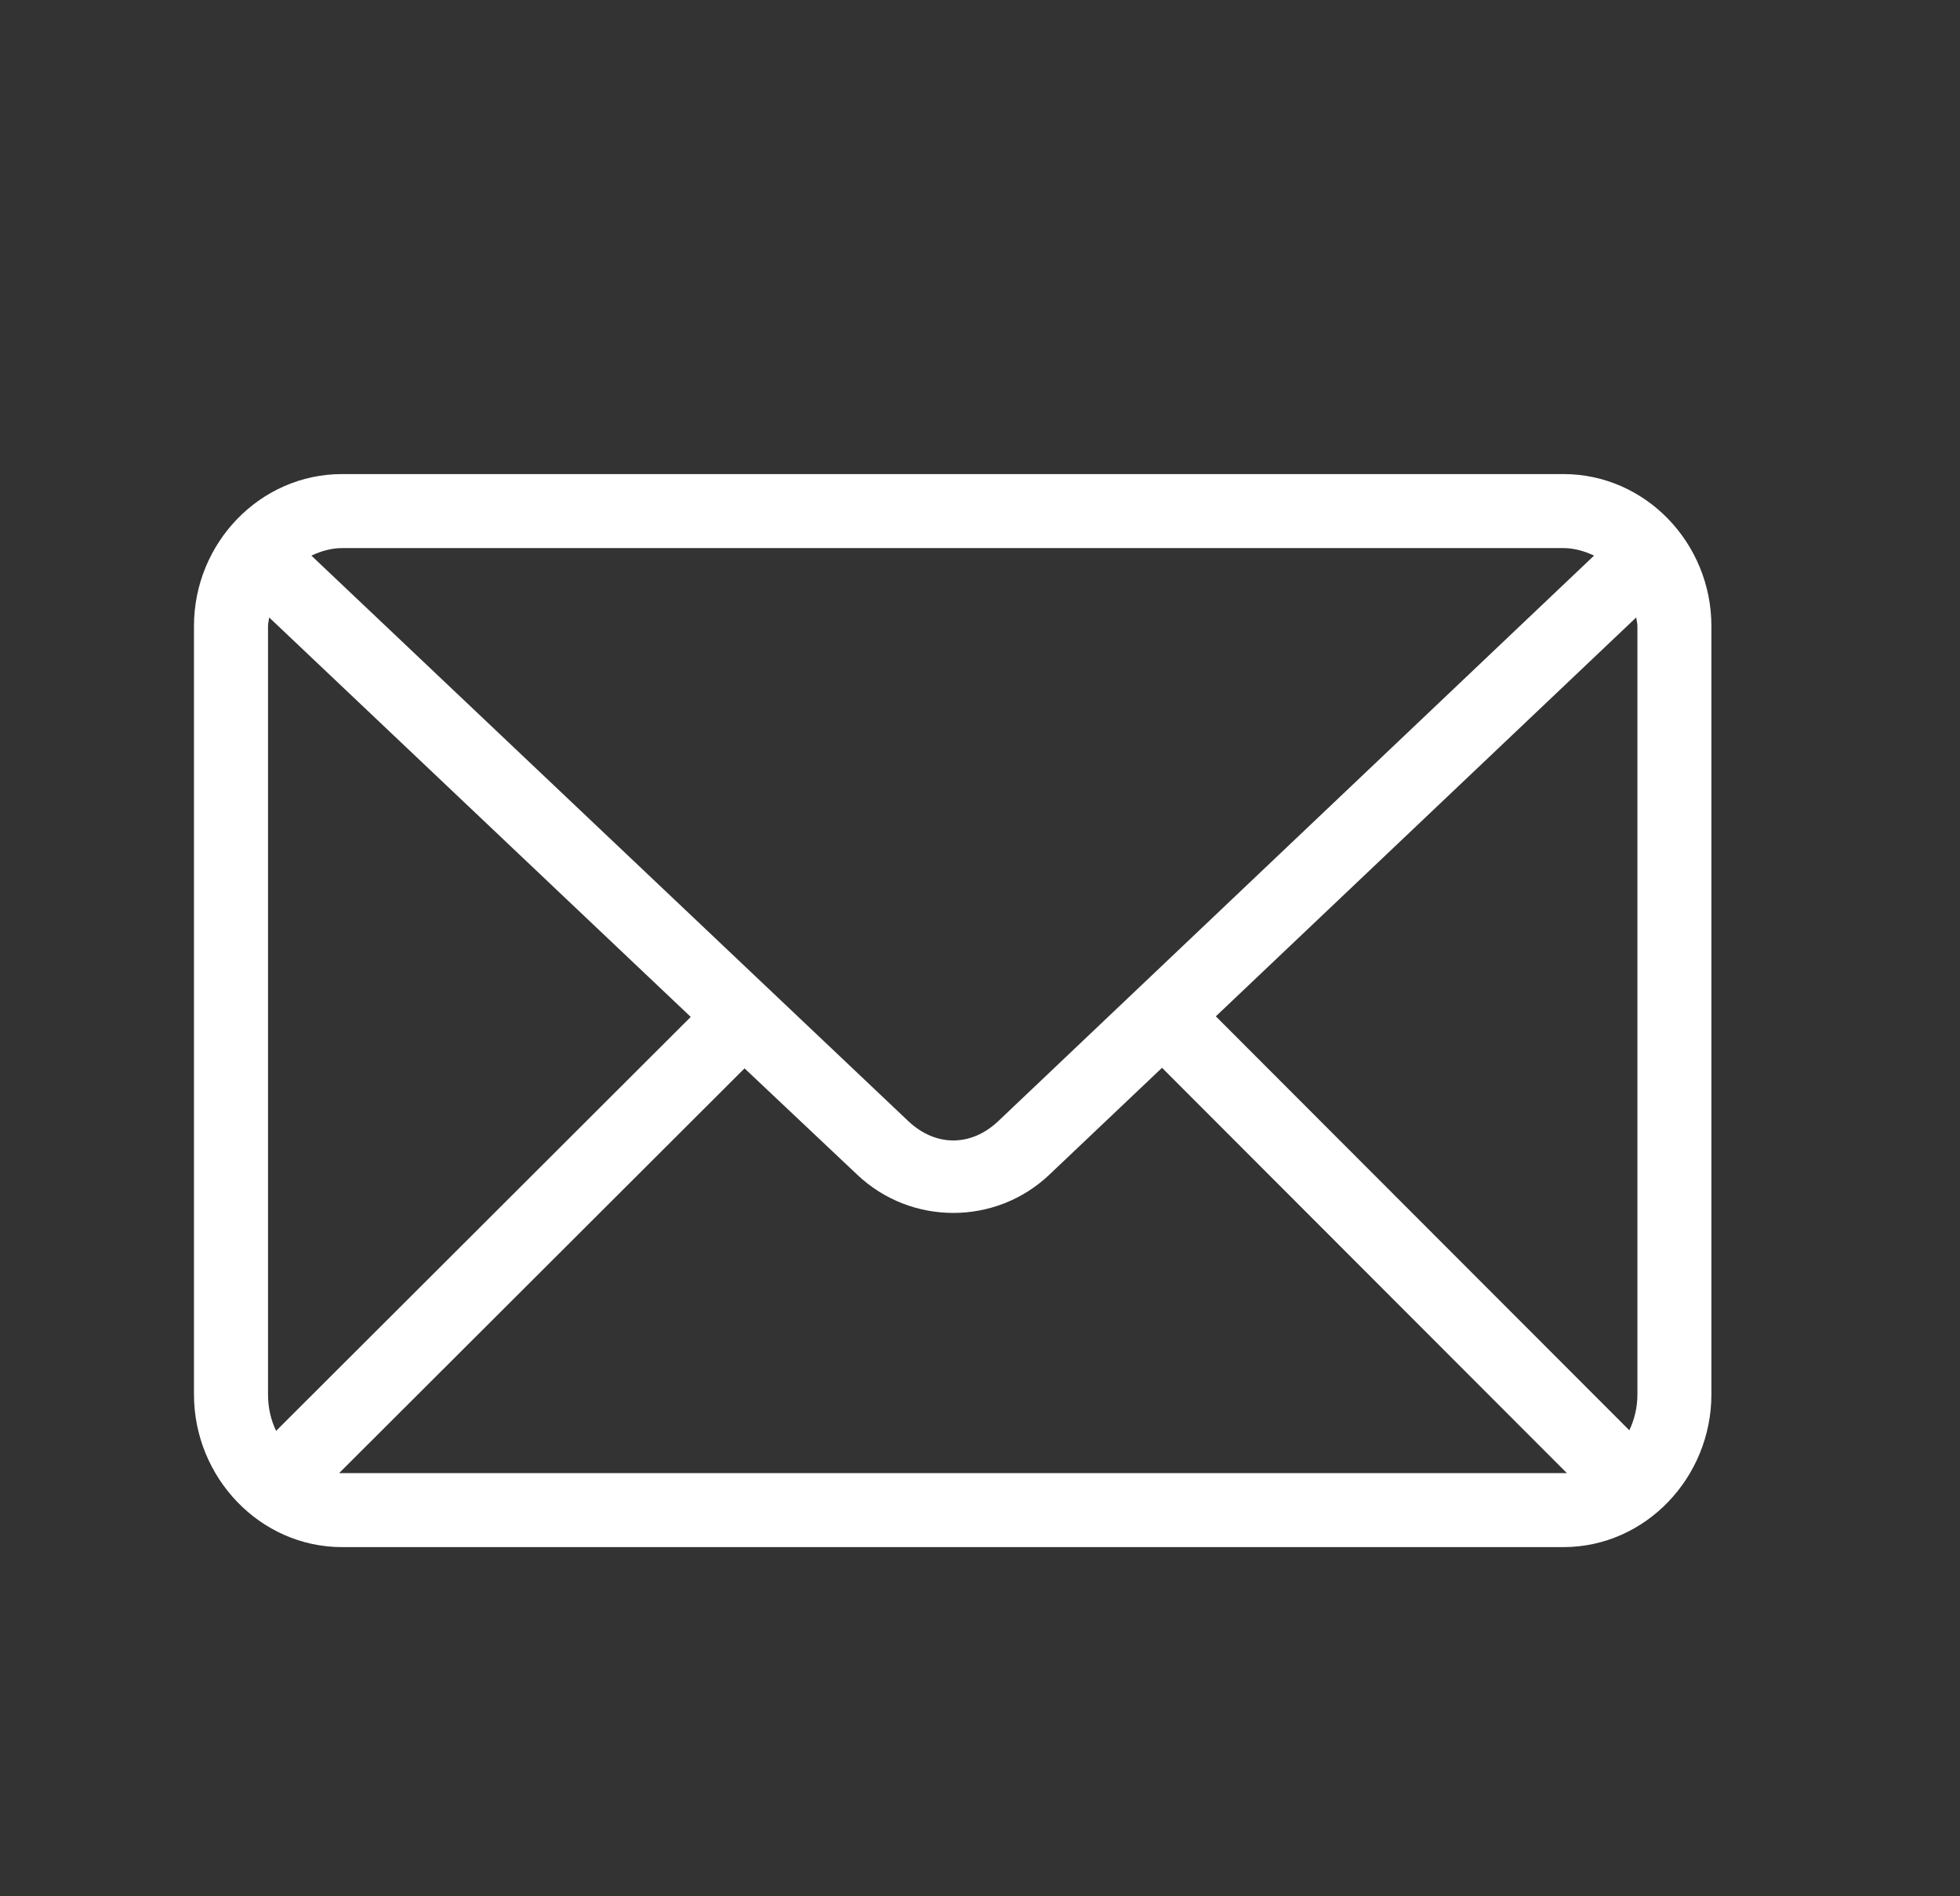 <svg width="31" height="30" viewBox="0 0 31 30" fill="none" xmlns="http://www.w3.org/2000/svg">
<rect x="0" y="0" width="31" height="30" fill="#333333" stroke="none"/>
<g id="Icon">
<path id="Vector" d="M5.41 7.5C4.111 7.5 3.068 8.593 3.068 9.905V22.061C3.068 23.373 4.111 24.476 5.41 24.476H24.727C26.026 24.476 27.068 23.373 27.068 22.061V9.905C27.068 8.593 26.026 7.5 24.727 7.5H5.41ZM5.41 8.671H24.727C24.901 8.671 25.064 8.721 25.212 8.79L15.791 17.735C15.359 18.145 14.797 18.145 14.364 17.735L4.925 8.79C5.072 8.721 5.236 8.671 5.41 8.671ZM4.257 9.768L10.925 16.088L4.367 22.637C4.285 22.467 4.239 22.271 4.239 22.061V9.906C4.239 9.858 4.253 9.814 4.257 9.768ZM25.879 9.768C25.884 9.814 25.898 9.857 25.898 9.905V22.061C25.898 22.268 25.85 22.459 25.77 22.628L19.23 16.079L25.879 9.768ZM18.379 16.893L24.782 23.305H24.727H5.41H5.364L11.776 16.902L13.559 18.585C14.409 19.39 15.746 19.391 16.596 18.585L18.379 16.893Z" fill="#FFF"/>
</g>
</svg>
